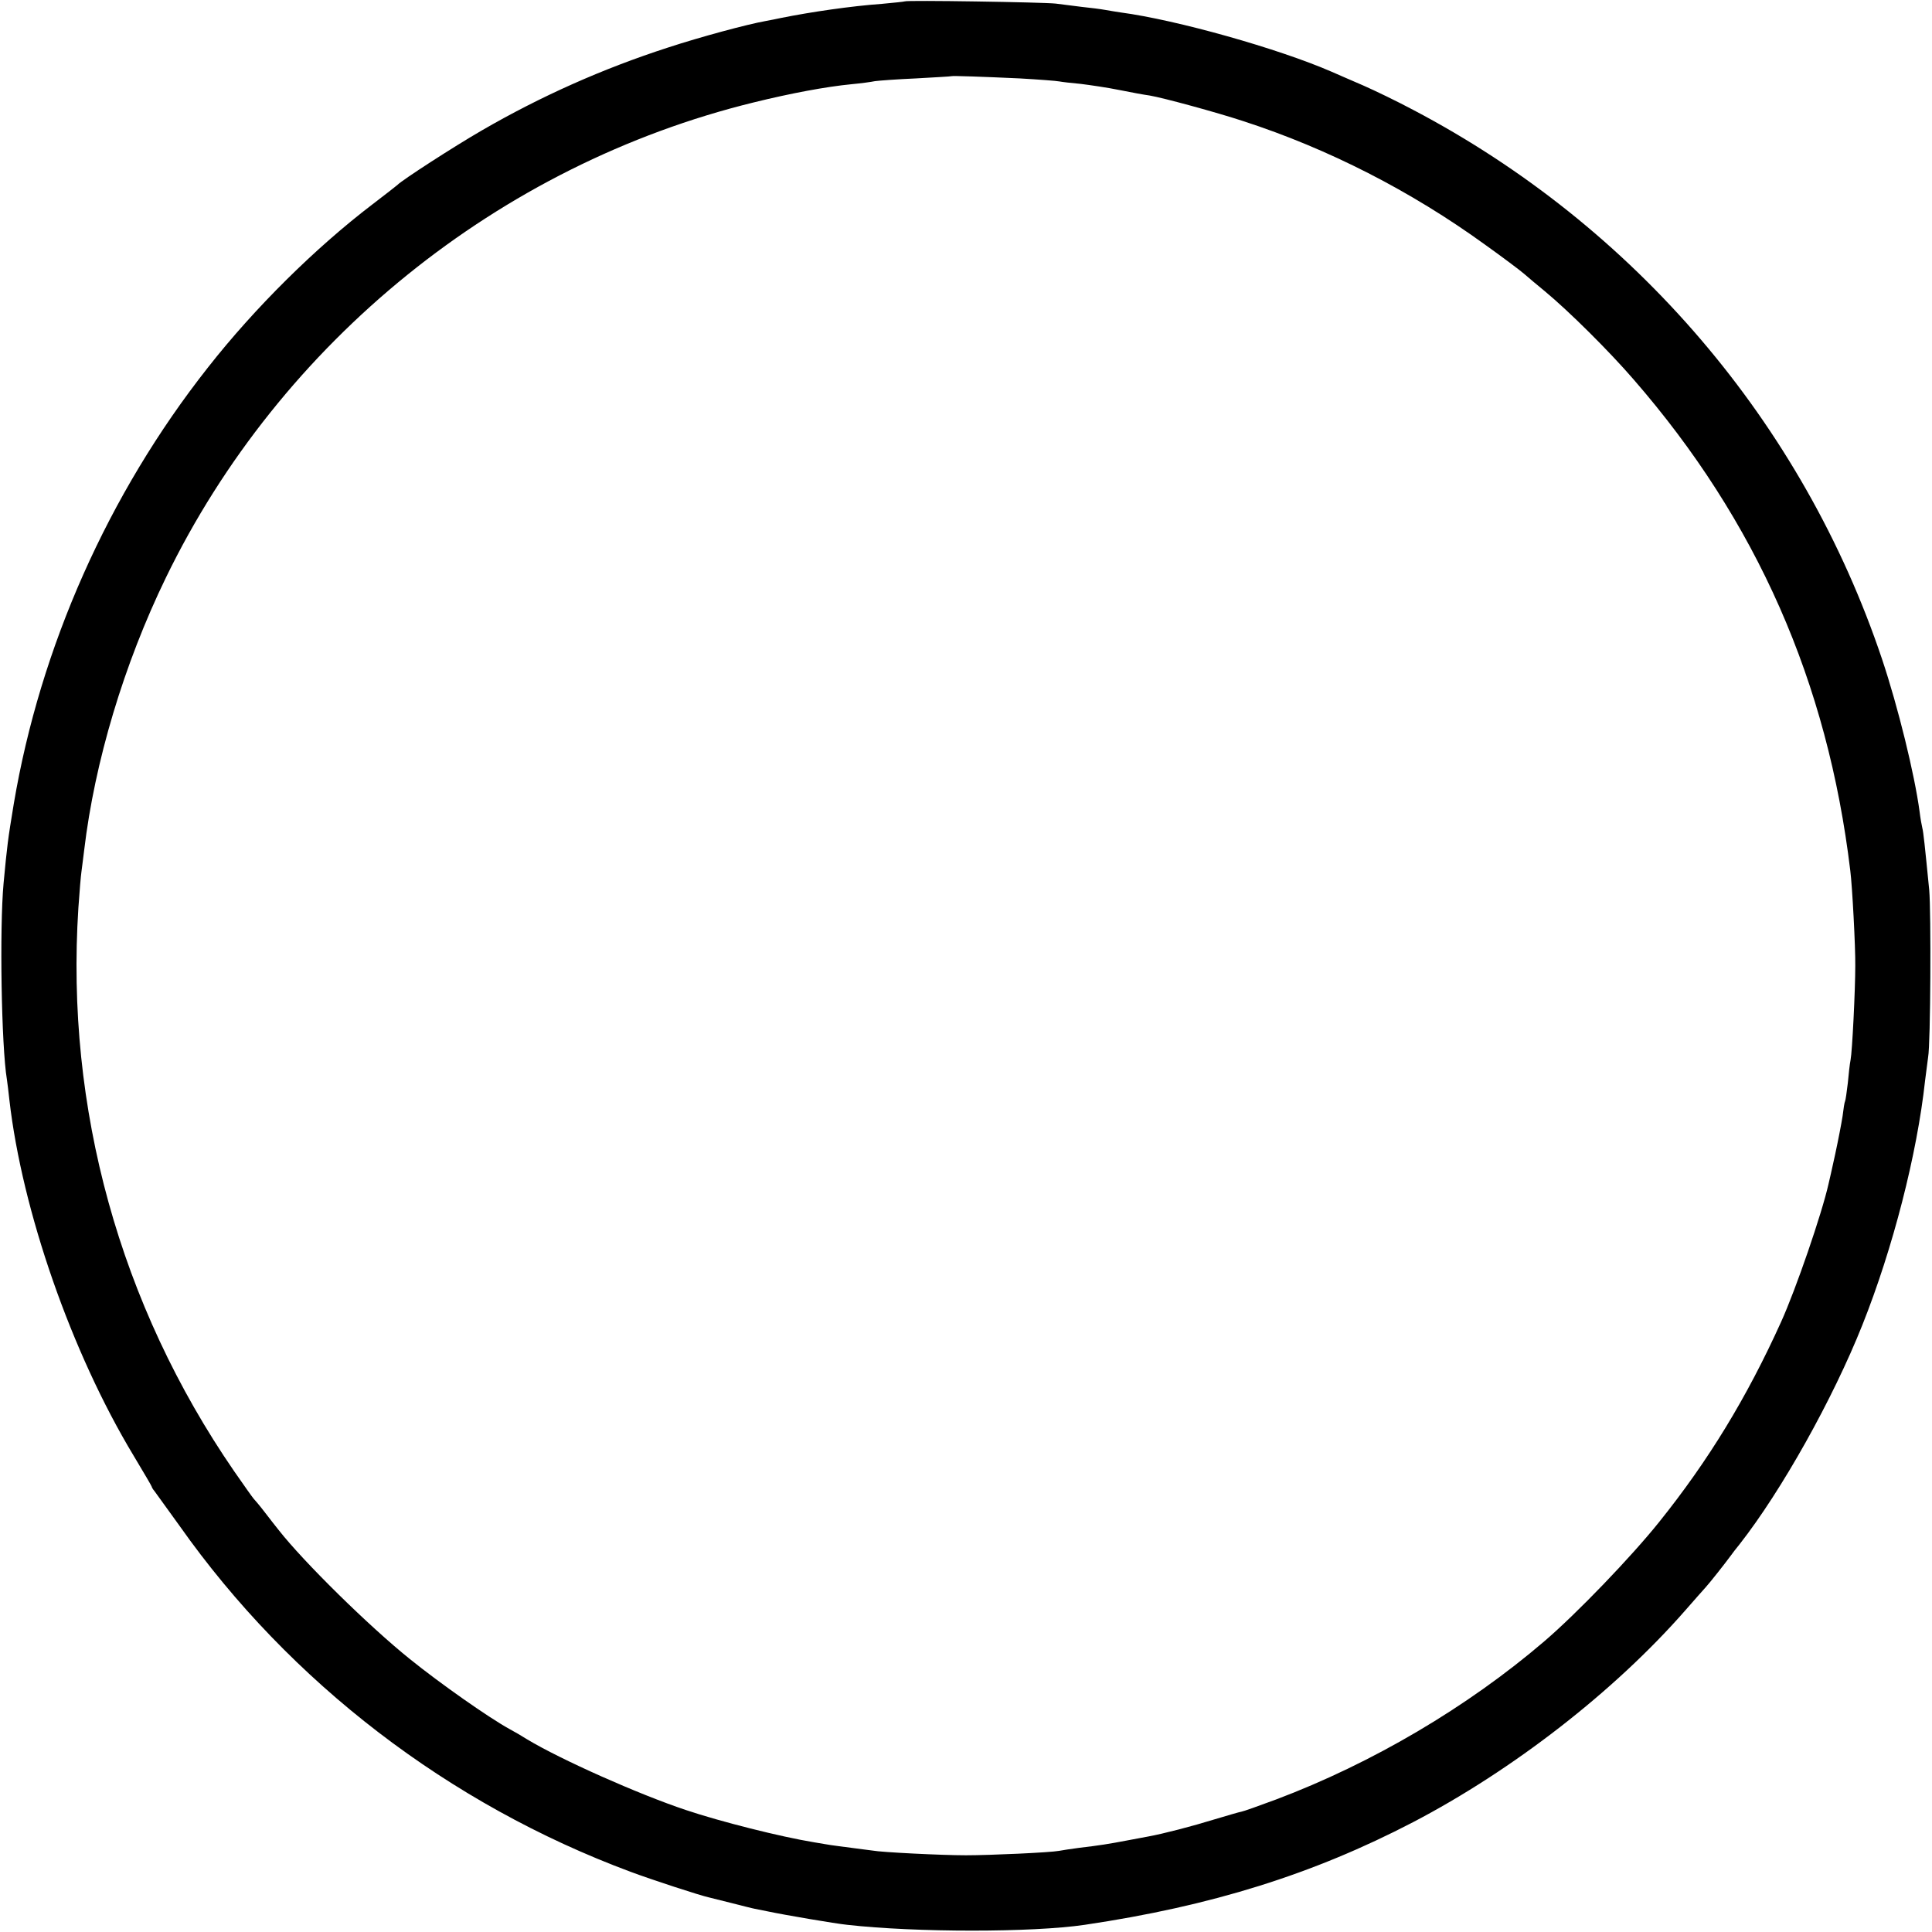 <?xml version="1.0" standalone="no"?>
<!DOCTYPE svg PUBLIC "-//W3C//DTD SVG 20010904//EN"
 "http://www.w3.org/TR/2001/REC-SVG-20010904/DTD/svg10.dtd">
<svg version="1.0" xmlns="http://www.w3.org/2000/svg"
 width="700pt" height="700pt" viewBox="0 0 700 700"
 preserveAspectRatio="xMidYMid meet">
<g transform="translate(0,700) scale(0.1,-0.1)"
fill="#000000" stroke="none">
<path d="M3278 6995 c-1 -1 -39 -5 -83 -9 -111 -8 -255 -29 -365 -51 -14 -3
-38 -8 -55 -11 -68 -12 -238 -58 -354 -96 -238 -77 -462 -177 -676 -301 -102
-59 -289 -180 -305 -197 -3 -3 -43 -34 -90 -70 -206 -157 -426 -374 -597 -592
-361 -458 -607 -1012 -703 -1580 -22 -133 -24 -151 -37 -288 -15 -163 -8 -591
12 -711 2 -13 6 -46 9 -74 46 -402 225 -916 450 -1289 36 -60 66 -111 66 -113
0 -2 4 -9 10 -16 5 -7 46 -64 91 -126 400 -567 975 -1008 1634 -1253 75 -28
252 -86 285 -93 8 -2 44 -11 80 -20 36 -9 74 -19 85 -21 11 -2 31 -6 45 -9 61
-13 249 -45 290 -49 249 -28 670 -28 860 0 459 68 827 183 1190 372 362 189
729 474 985 766 33 38 67 76 75 85 13 14 67 82 92 116 4 6 18 24 31 40 152
194 338 526 445 795 110 276 198 618 227 885 4 33 9 71 11 85 9 48 11 525 4
605 -16 162 -21 210 -25 225 -2 8 -7 35 -10 60 -18 134 -78 379 -136 552 -287
855 -896 1568 -1699 1990 -58 31 -139 70 -180 88 -41 18 -93 40 -115 50 -193
84 -562 188 -765 215 -14 2 -38 6 -55 9 -16 3 -55 8 -85 11 -30 4 -73 9 -95
12 -44 5 -541 13 -547 8z m415 -279 c70 -4 136 -9 145 -11 10 -2 45 -6 78 -9
32 -4 95 -13 139 -22 44 -9 94 -18 110 -20 48 -8 243 -61 340 -93 308 -100
607 -253 875 -447 63 -45 127 -93 142 -106 15 -13 48 -41 75 -63 87 -72 234
-218 322 -320 446 -513 703 -1096 785 -1780 7 -54 19 -278 18 -345 0 -87 -11
-310 -17 -340 -3 -14 -7 -51 -10 -84 -4 -33 -8 -62 -10 -66 -2 -3 -6 -28 -9
-54 -4 -26 -16 -88 -27 -139 -11 -51 -22 -99 -24 -107 -24 -107 -118 -381
-172 -500 -124 -274 -263 -502 -442 -725 -101 -126 -298 -331 -416 -432 -278
-238 -624 -442 -972 -573 -62 -23 -118 -43 -125 -44 -7 -1 -51 -14 -98 -28
-81 -25 -185 -52 -240 -62 -14 -3 -50 -9 -80 -15 -63 -12 -94 -17 -170 -26
-30 -4 -63 -9 -73 -11 -31 -6 -250 -16 -337 -16 -89 0 -308 11 -338 17 -10 1
-45 6 -77 10 -33 4 -67 9 -75 10 -8 1 -35 6 -60 10 -122 20 -340 75 -465 117
-171 57 -454 183 -575 256 -19 12 -48 29 -65 38 -76 42 -251 165 -360 253
-147 118 -384 351 -475 467 -8 10 -31 39 -50 64 -19 25 -38 47 -41 50 -3 3
-35 48 -71 100 -414 602 -611 1315 -564 2041 4 59 9 117 11 130 2 13 6 49 10
79 38 320 144 674 296 987 415 855 1207 1496 2130 1722 134 33 262 57 355 66
32 3 70 8 84 11 14 2 81 7 150 10 69 4 126 7 127 8 3 2 117 -2 246 -8z"/>
</g>
</svg>

